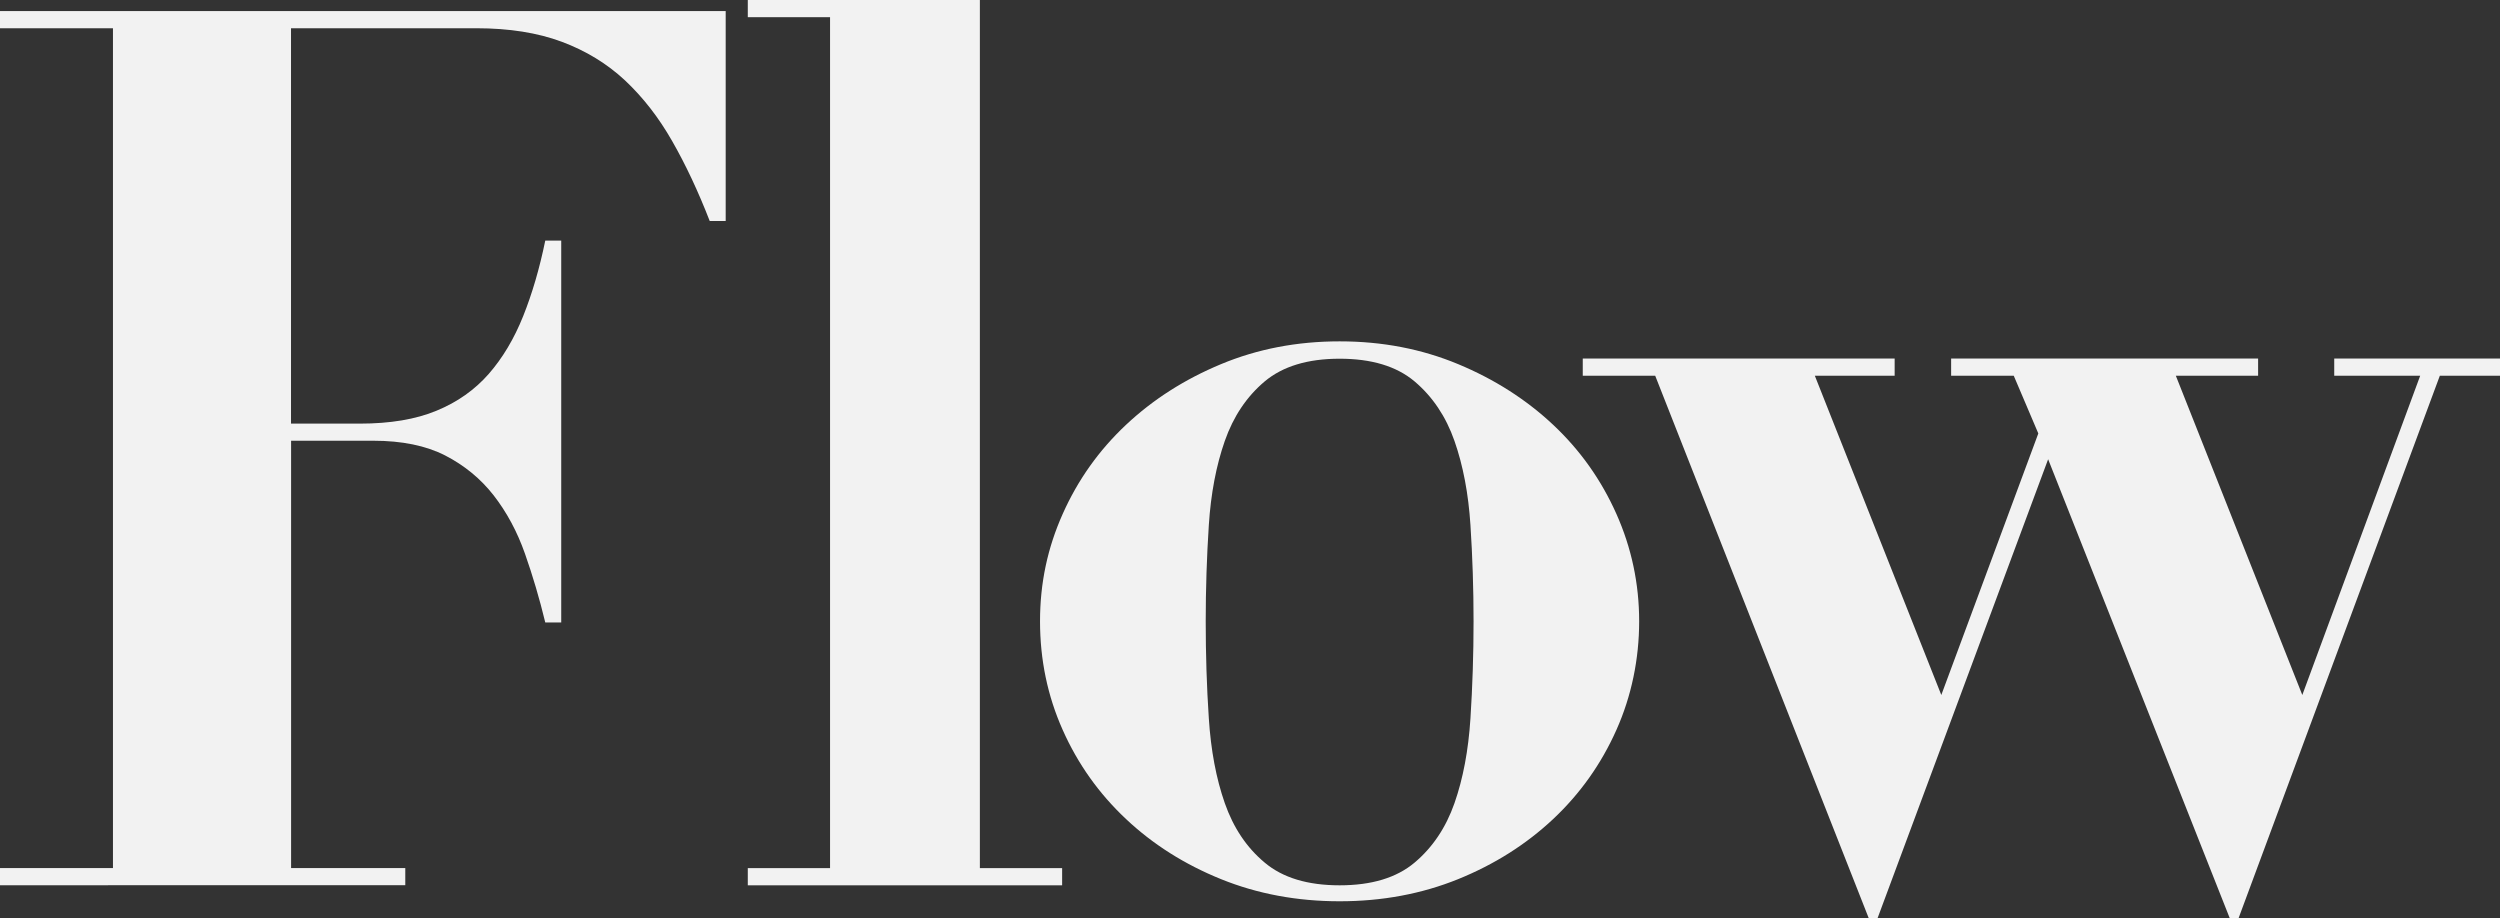 <?xml version="1.0" encoding="UTF-8"?>
<svg id="_レイヤー_2" data-name="レイヤー 2" xmlns="http://www.w3.org/2000/svg" viewBox="0 0 305.4 112.2">
  <rect x="0" y="0" width="305.4" height="112.2" fill="#333333" stroke="none"/>
  <defs>
    <style>
      .cls-1 {
        fill: #f2f2f2;
        stroke-width: 0px;
      }
    </style>
  </defs>
  <g id="PC">
    <g>
      <path class="cls-1" d="M0,3.45V1.35h88.65v25.65h-1.95c-1.4-3.6-2.92-6.85-4.58-9.75-1.65-2.9-3.58-5.37-5.77-7.43-2.2-2.05-4.78-3.62-7.73-4.72-2.95-1.1-6.43-1.65-10.42-1.65h-22.65v48.3h8.4c3.7,0,6.83-.52,9.38-1.58,2.55-1.05,4.67-2.55,6.38-4.5,1.7-1.95,3.1-4.3,4.2-7.05,1.1-2.75,2-5.82,2.7-9.23h1.95v46.65h-1.95c-.7-2.9-1.53-5.7-2.48-8.4-.95-2.7-2.23-5.07-3.82-7.12-1.6-2.05-3.58-3.67-5.93-4.88-2.35-1.2-5.28-1.8-8.77-1.8h-10.05v52.2h13.95v2.1H0v-2.1h13.8V3.45H0Z"/>
      <path class="cls-1" d="M119.7,0v106.05h10.05v2.1h-38.4v-2.1h10.05V2.1h-10.05V0h28.35Z"/>
      <path class="cls-1" d="M178.12,44.48c4.45,1.85,8.33,4.33,11.62,7.42,3.3,3.1,5.87,6.73,7.72,10.88,1.85,4.15,2.78,8.53,2.78,13.12s-.93,9.13-2.78,13.27c-1.85,4.15-4.42,7.78-7.72,10.88-3.3,3.1-7.18,5.55-11.62,7.35-4.45,1.8-9.28,2.7-14.47,2.7s-10.03-.9-14.48-2.7c-4.45-1.8-8.33-4.25-11.62-7.35-3.3-3.1-5.88-6.72-7.73-10.88-1.85-4.15-2.77-8.57-2.77-13.27s.92-8.97,2.77-13.12c1.85-4.15,4.42-7.77,7.73-10.88,3.3-3.1,7.17-5.57,11.62-7.42,4.45-1.85,9.27-2.78,14.48-2.78s10.02.93,14.47,2.78ZM172.8,105.38c2.2-1.85,3.83-4.27,4.88-7.27s1.7-6.45,1.95-10.35c.25-3.9.38-7.85.38-11.85s-.13-7.92-.38-11.77c-.25-3.85-.9-7.27-1.95-10.27s-2.68-5.42-4.88-7.28c-2.2-1.85-5.25-2.77-9.15-2.77s-6.95.93-9.15,2.77c-2.2,1.85-3.83,4.28-4.88,7.28s-1.7,6.43-1.95,10.27c-.25,3.85-.38,7.78-.38,11.77s.12,7.95.38,11.85c.25,3.9.9,7.35,1.95,10.35s2.67,5.43,4.88,7.27c2.2,1.85,5.25,2.77,9.15,2.77s6.95-.92,9.15-2.77Z"/>
      <path class="cls-1" d="M193.35,45.9v-2.1h38.1v2.1h-9.75l15.45,39,11.85-31.95-3-7.05h-7.65v-2.1h37.5v2.1h-10.05l15.45,39,14.4-39h-10.5v-2.1h20.25v2.1h-7.35l-24.6,66.3h-1.05l-22.2-56.1-20.85,56.1h-1.05l-26.1-66.3h-8.85Z"/>
    </g>
  </g>
</svg>
